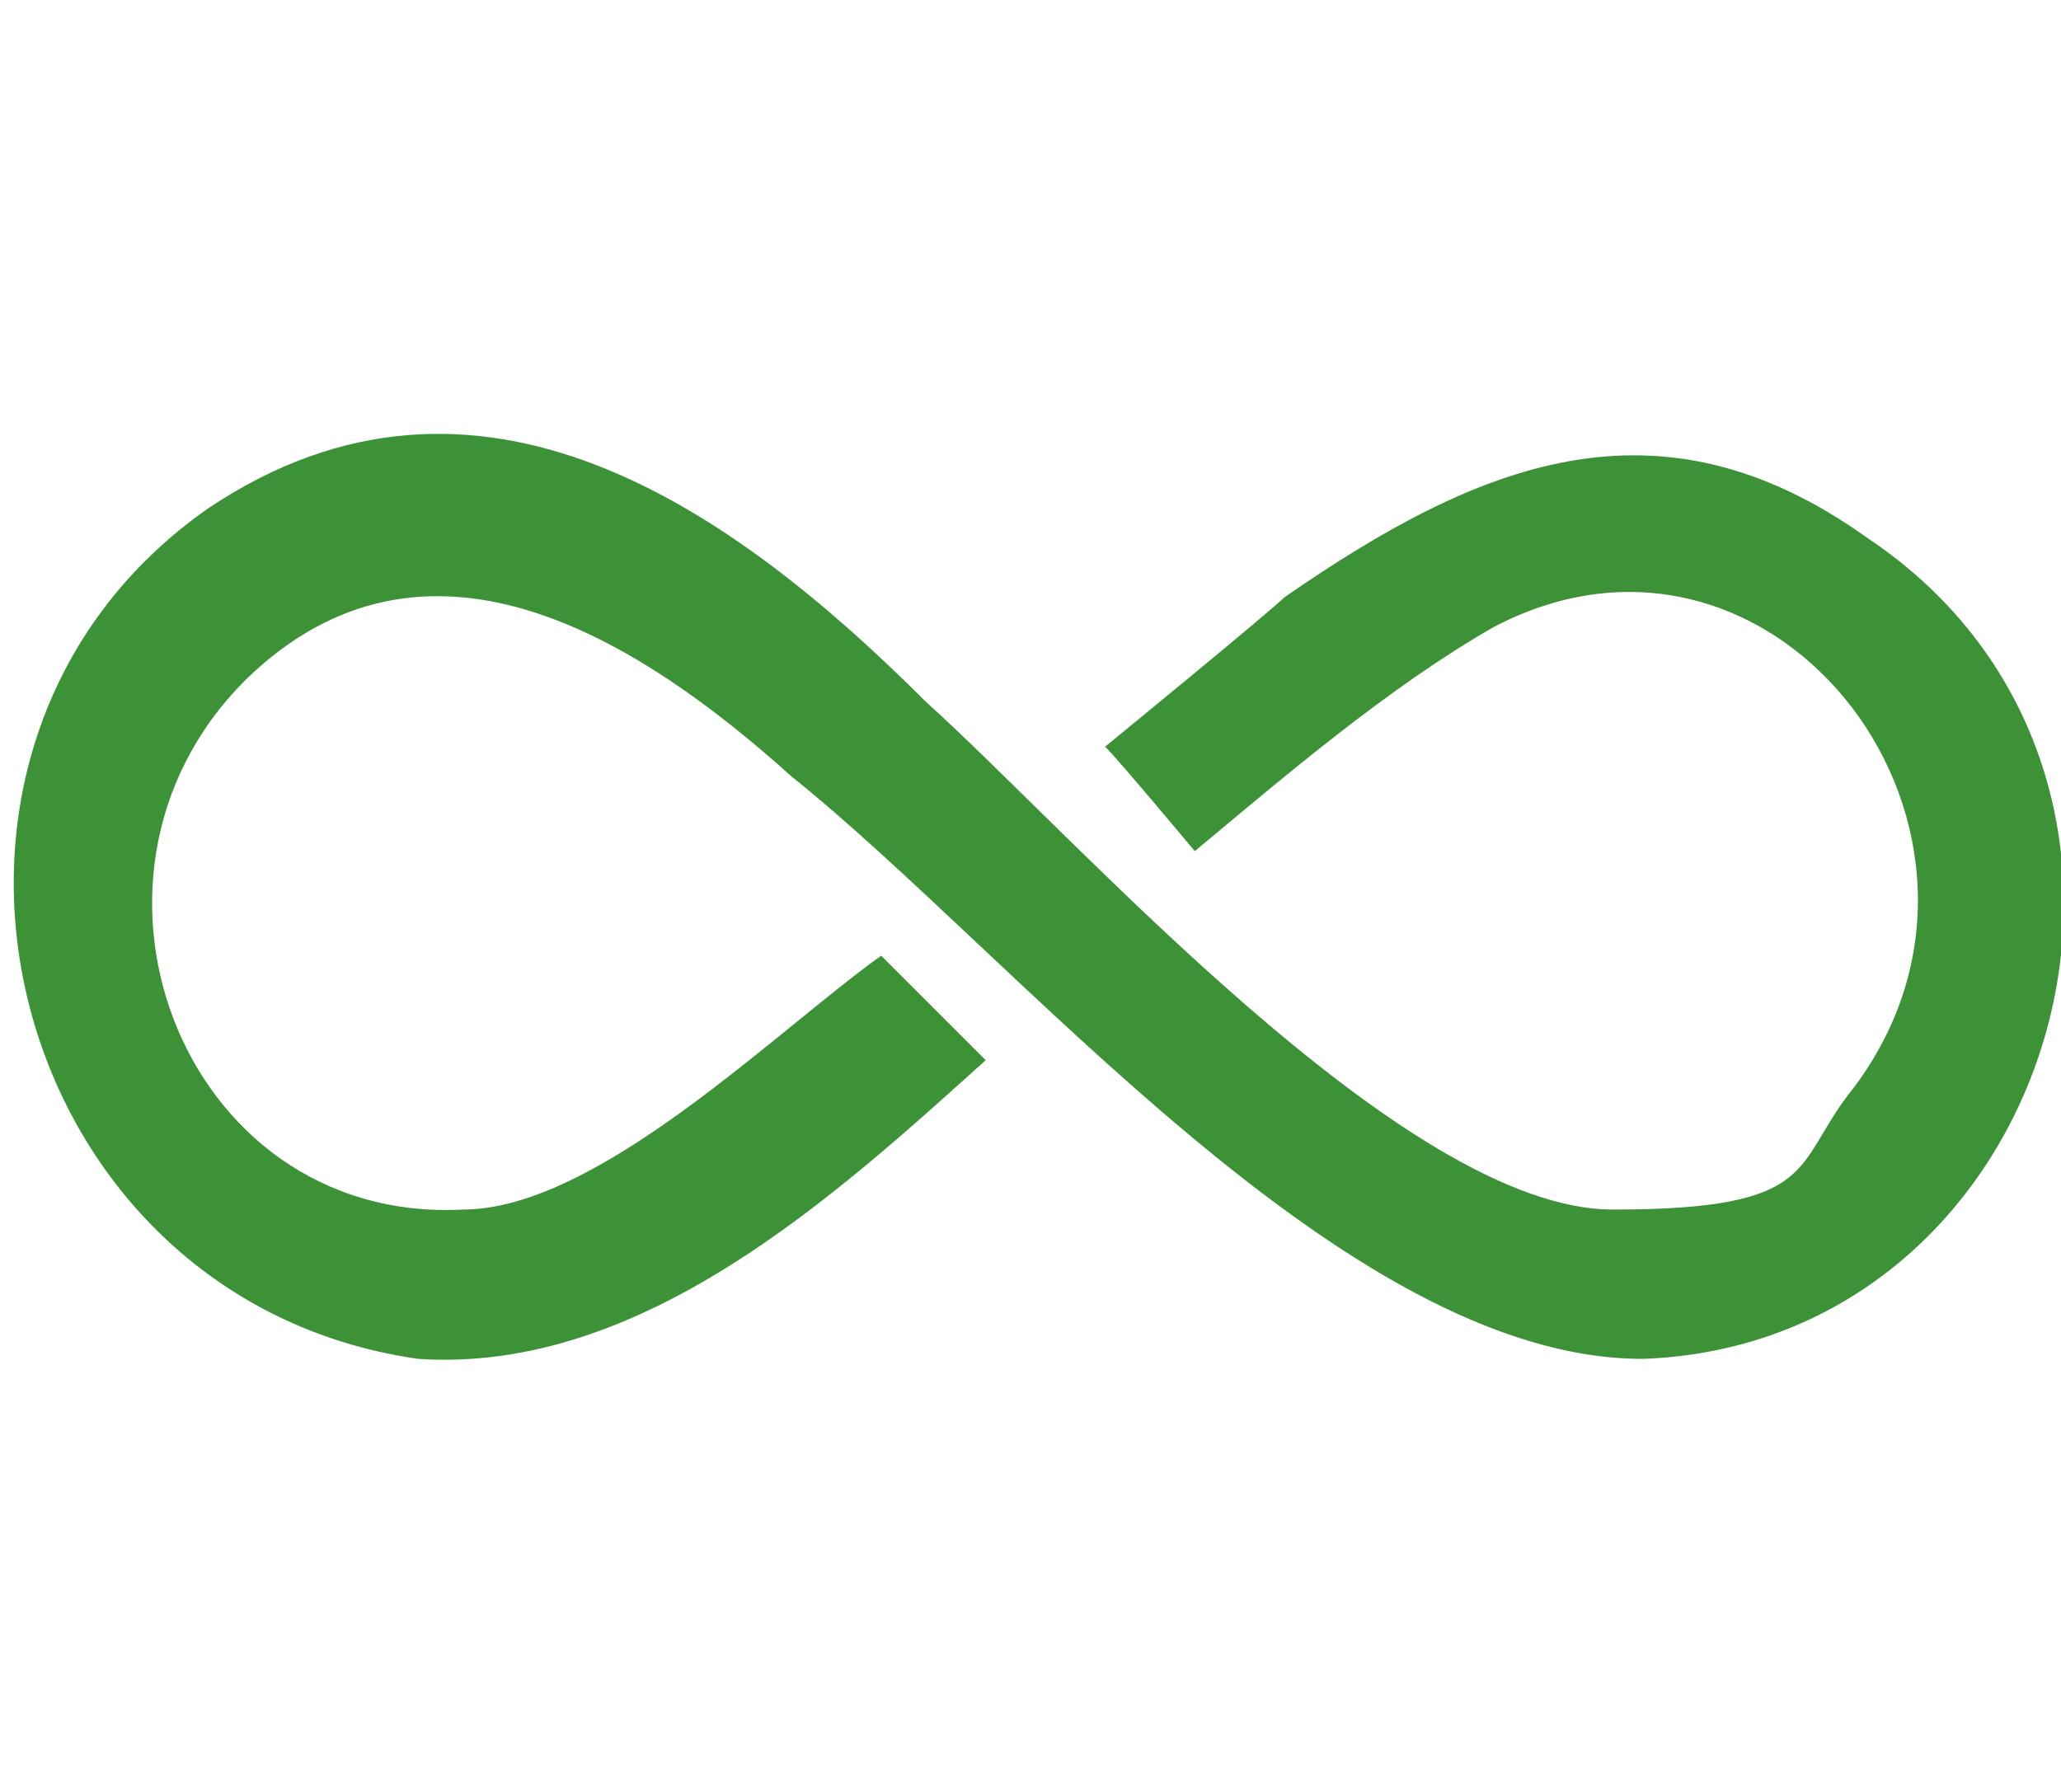 <?xml version="1.0" encoding="UTF-8"?>
<svg id="_レイヤー_2" xmlns="http://www.w3.org/2000/svg" version="1.1" viewBox="0 0 13.8 12">
  <!-- Generator: Adobe Illustrator 29.7.1, SVG Export Plug-In . SVG Version: 2.1.1 Build 8)  -->
  <defs>
    <style>
      .st0 {
        fill: #3d9238;
        stroke: #3d9238;
        stroke-miterlimit: 10;
        stroke-width: 0px;
      }
    </style>
  </defs>
  <path class="st0" d="M6.2,4.7c1,.9,3.2,3.4,4.6,3.4s1.2-.3,1.6-.8c1.3-1.7-.5-4.1-2.4-3.1-.7.4-1.4,1-2,1.5,0,0-.5-.6-.6-.7,0,0,0,.1,0,0,0,0,1.1-.9,1.2-1,1.3-.9,2.5-1.4,3.9-.4,2.4,1.6,1.3,5.4-1.5,5.5-2,0-4.2-2.7-5.7-3.9-1-.9-2.4-1.8-3.6-.7-1.4,1.3-.5,3.7,1.4,3.6.9,0,2.1-1.2,2.8-1.7l.7.7c-1,.9-2.3,2.1-3.8,2C0,8.7-.9,5,1.4,3.4c1.8-1.2,3.5,0,4.8,1.3Z"/>
</svg>